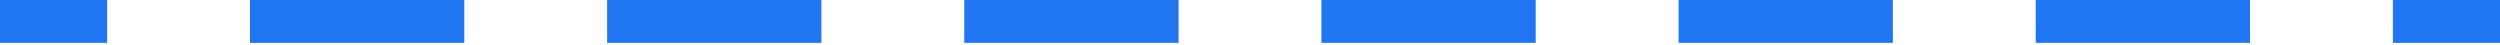 <?xml version="1.0" encoding="UTF-8"?> <svg xmlns="http://www.w3.org/2000/svg" width="781" height="14" viewBox="0 0 781 14" fill="none"> <path fill-rule="evenodd" clip-rule="evenodd" d="M33.471 13.389H0V0H33.471V13.389ZM145.043 13.389H78.1V0H145.043V13.389ZM256.614 13.389H189.671V0H256.614V13.389ZM368.186 13.389H301.243V0H368.186V13.389ZM479.757 13.389H412.814V0H479.757V13.389ZM591.328 13.389H524.386V0H591.328V13.389ZM702.9 13.389H635.957V0H702.9V13.389ZM781 13.389H747.529V0H781V13.389Z" fill="#2076F1"></path> </svg> 